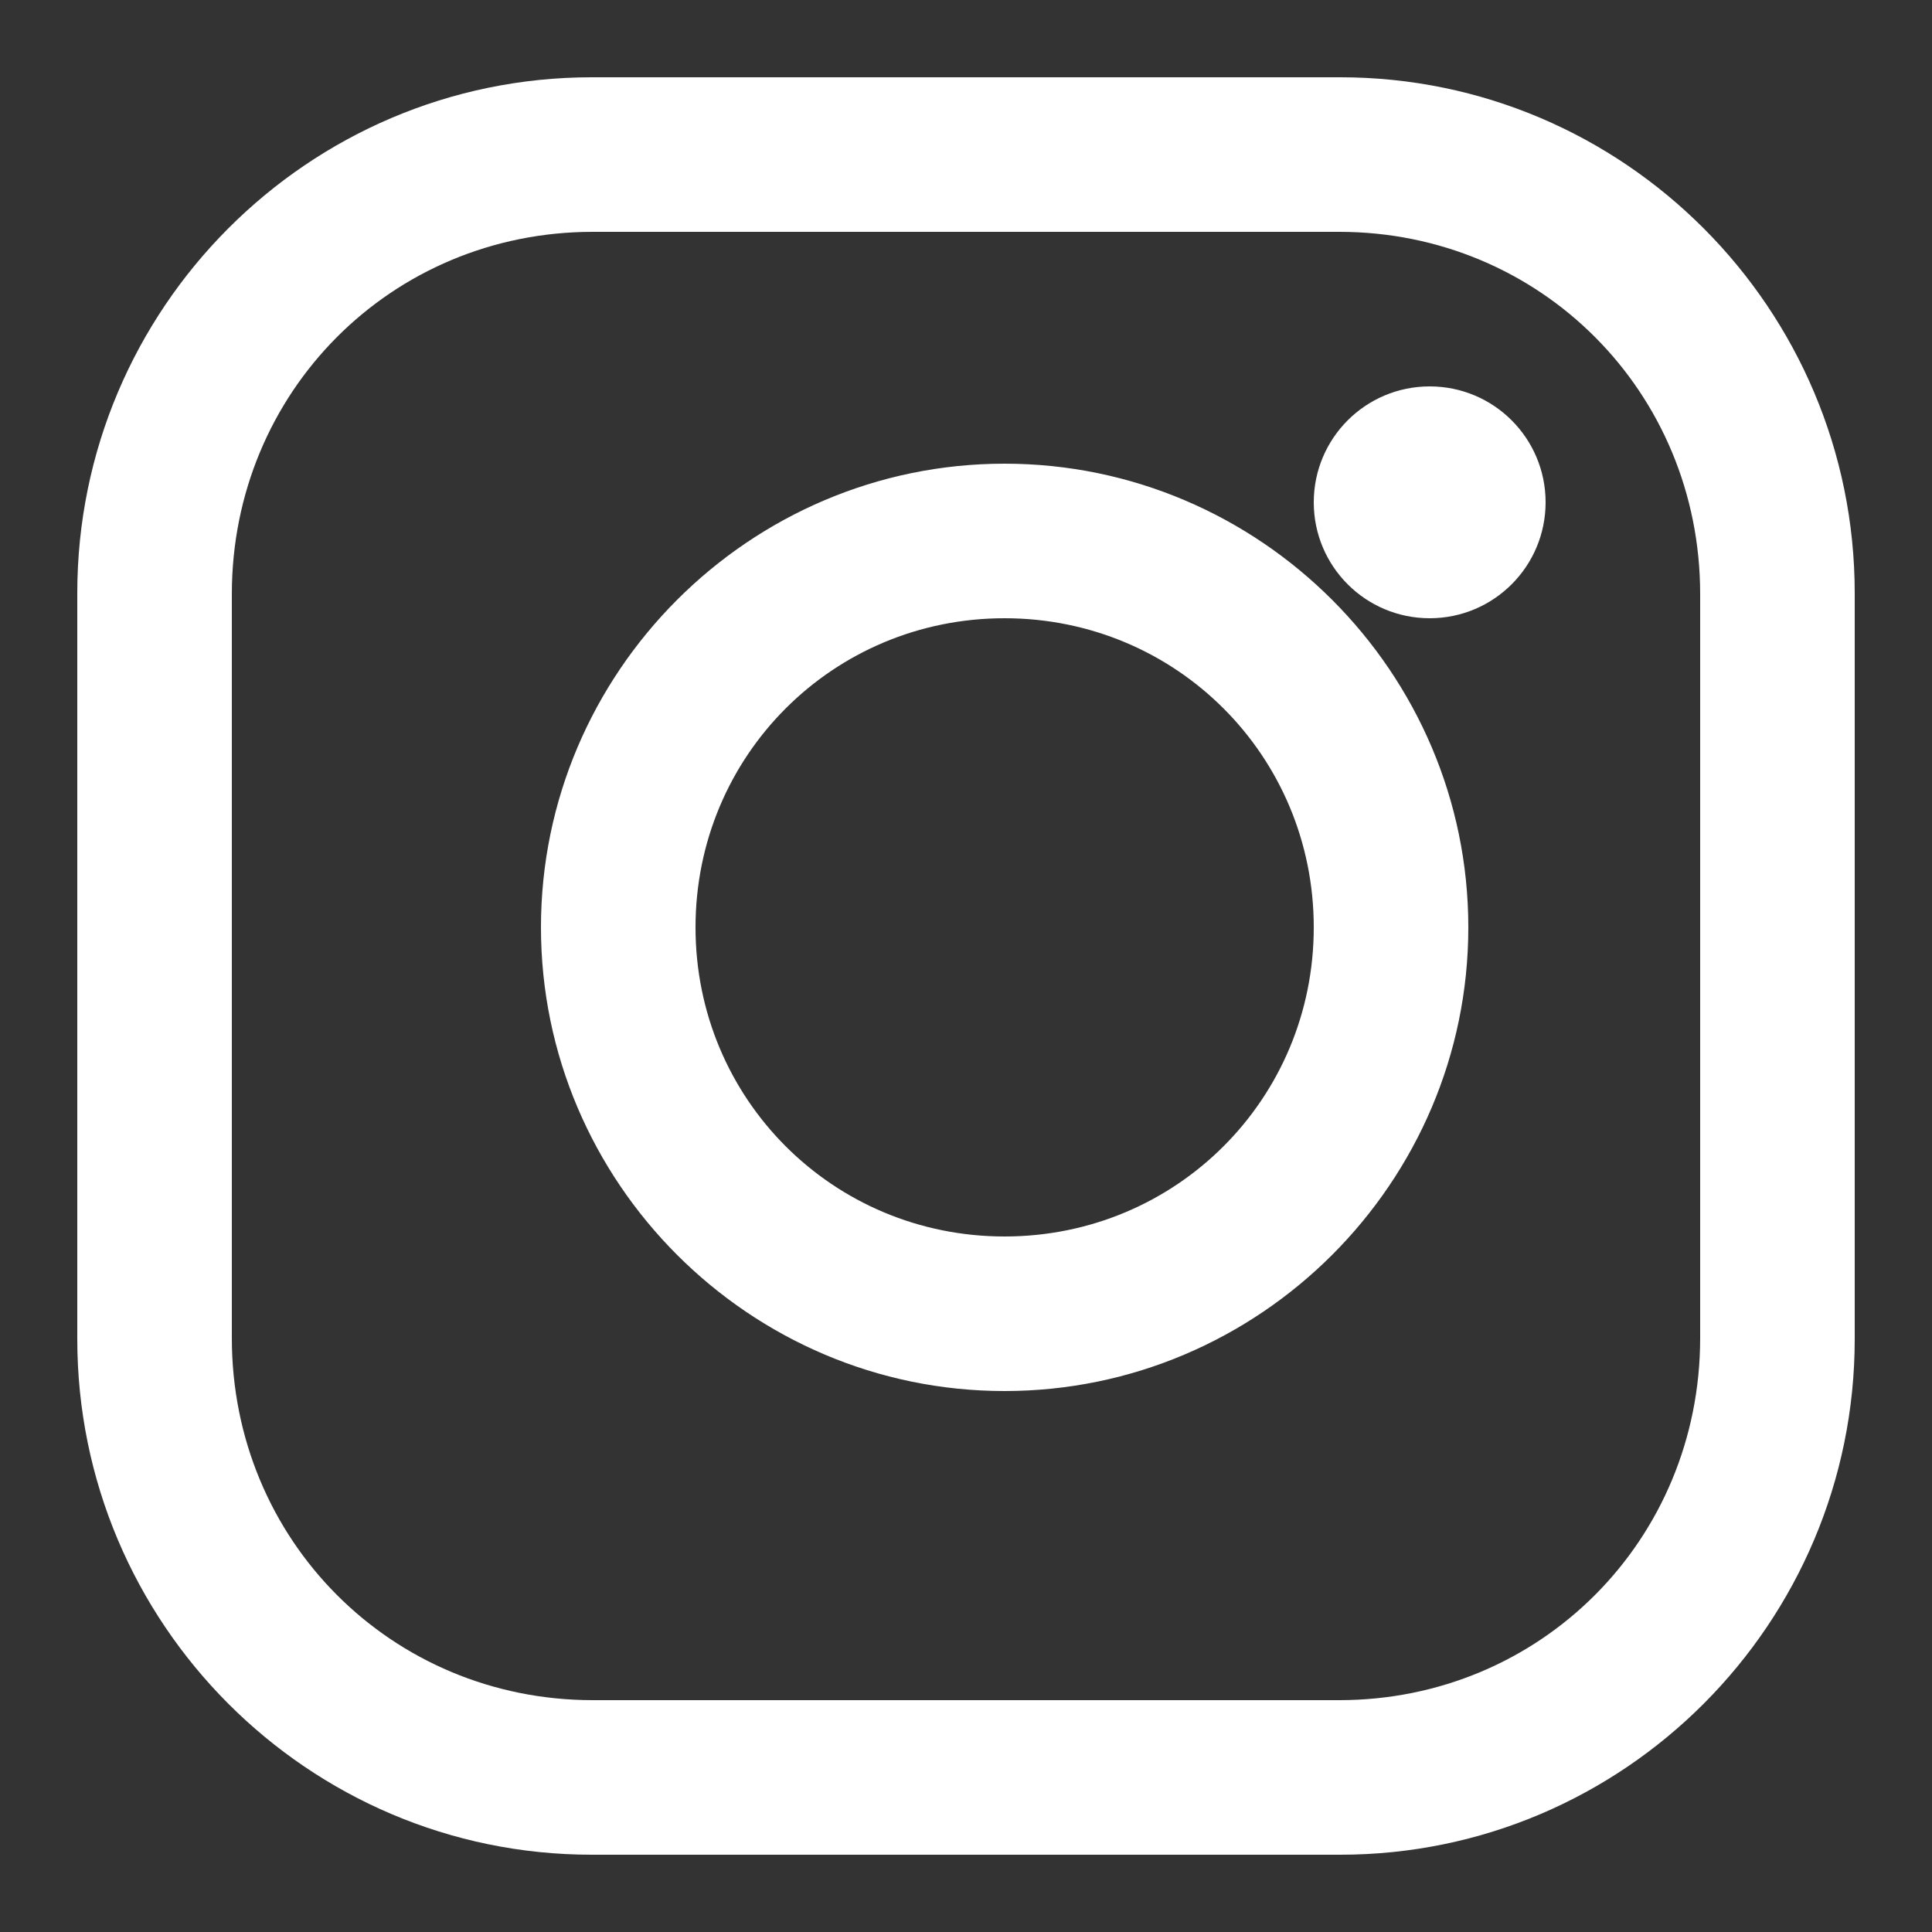 <?xml version="1.0" encoding="UTF-8"?>
<svg width="25px" height="25px" viewBox="0 0 25 25" version="1.1" xmlns="http://www.w3.org/2000/svg" xmlns:xlink="http://www.w3.org/1999/xlink">
    <rect x="0" y="0" width="25" height="25" fill="#333333" stroke="none"/>
    <!-- Generator: Sketch 59.1 (86144) - https://sketch.com -->
    <title>social_twt</title>
    <desc>Created with Sketch.</desc>
    <g id="social_twt" stroke="none" stroke-width="1" fill="none" fill-rule="evenodd">
        <path d="M7.657,1 C3.986,1 1,3.995 1,7.675 L1,17.327 C1,21.007 3.986,24 7.657,24 L17.343,24 C21.014,24 24,21.007 24,17.327 L24,7.675 C24,3.995 21.014,1 17.343,1 L7.657,1 L7.657,1 Z M7.671,3 L17.328,3 C19.933,3 22,5.073 22,7.687 L22,17.315 C22,19.928 19.933,22 17.328,22 L7.671,22 C5.065,22 3,19.928 3,17.315 L3,7.687 C3,5.073 5.065,3 7.671,3 Z M18.5,5 C17.671,5 17,5.671 17,6.5 C17,7.329 17.671,8 18.5,8 C19.329,8 20,7.329 20,6.5 C20,5.671 19.329,5 18.5,5 Z M12.999,6 C9.698,6 7,8.698 7,12 C7,15.302 9.698,18 12.999,18 C16.301,18 19,15.302 19,12 C19,8.698 16.301,6 12.999,6 Z M12.999,8 C15.22,8 17,9.779 17,12 C17,14.221 15.22,16 12.999,16 C10.778,16 9,14.221 9,12 C9,9.779 10.778,8 12.999,8 Z" id="social_insta" fill="#FFFFFF" fill-rule="nonzero"></path>
    </g>
</svg>
